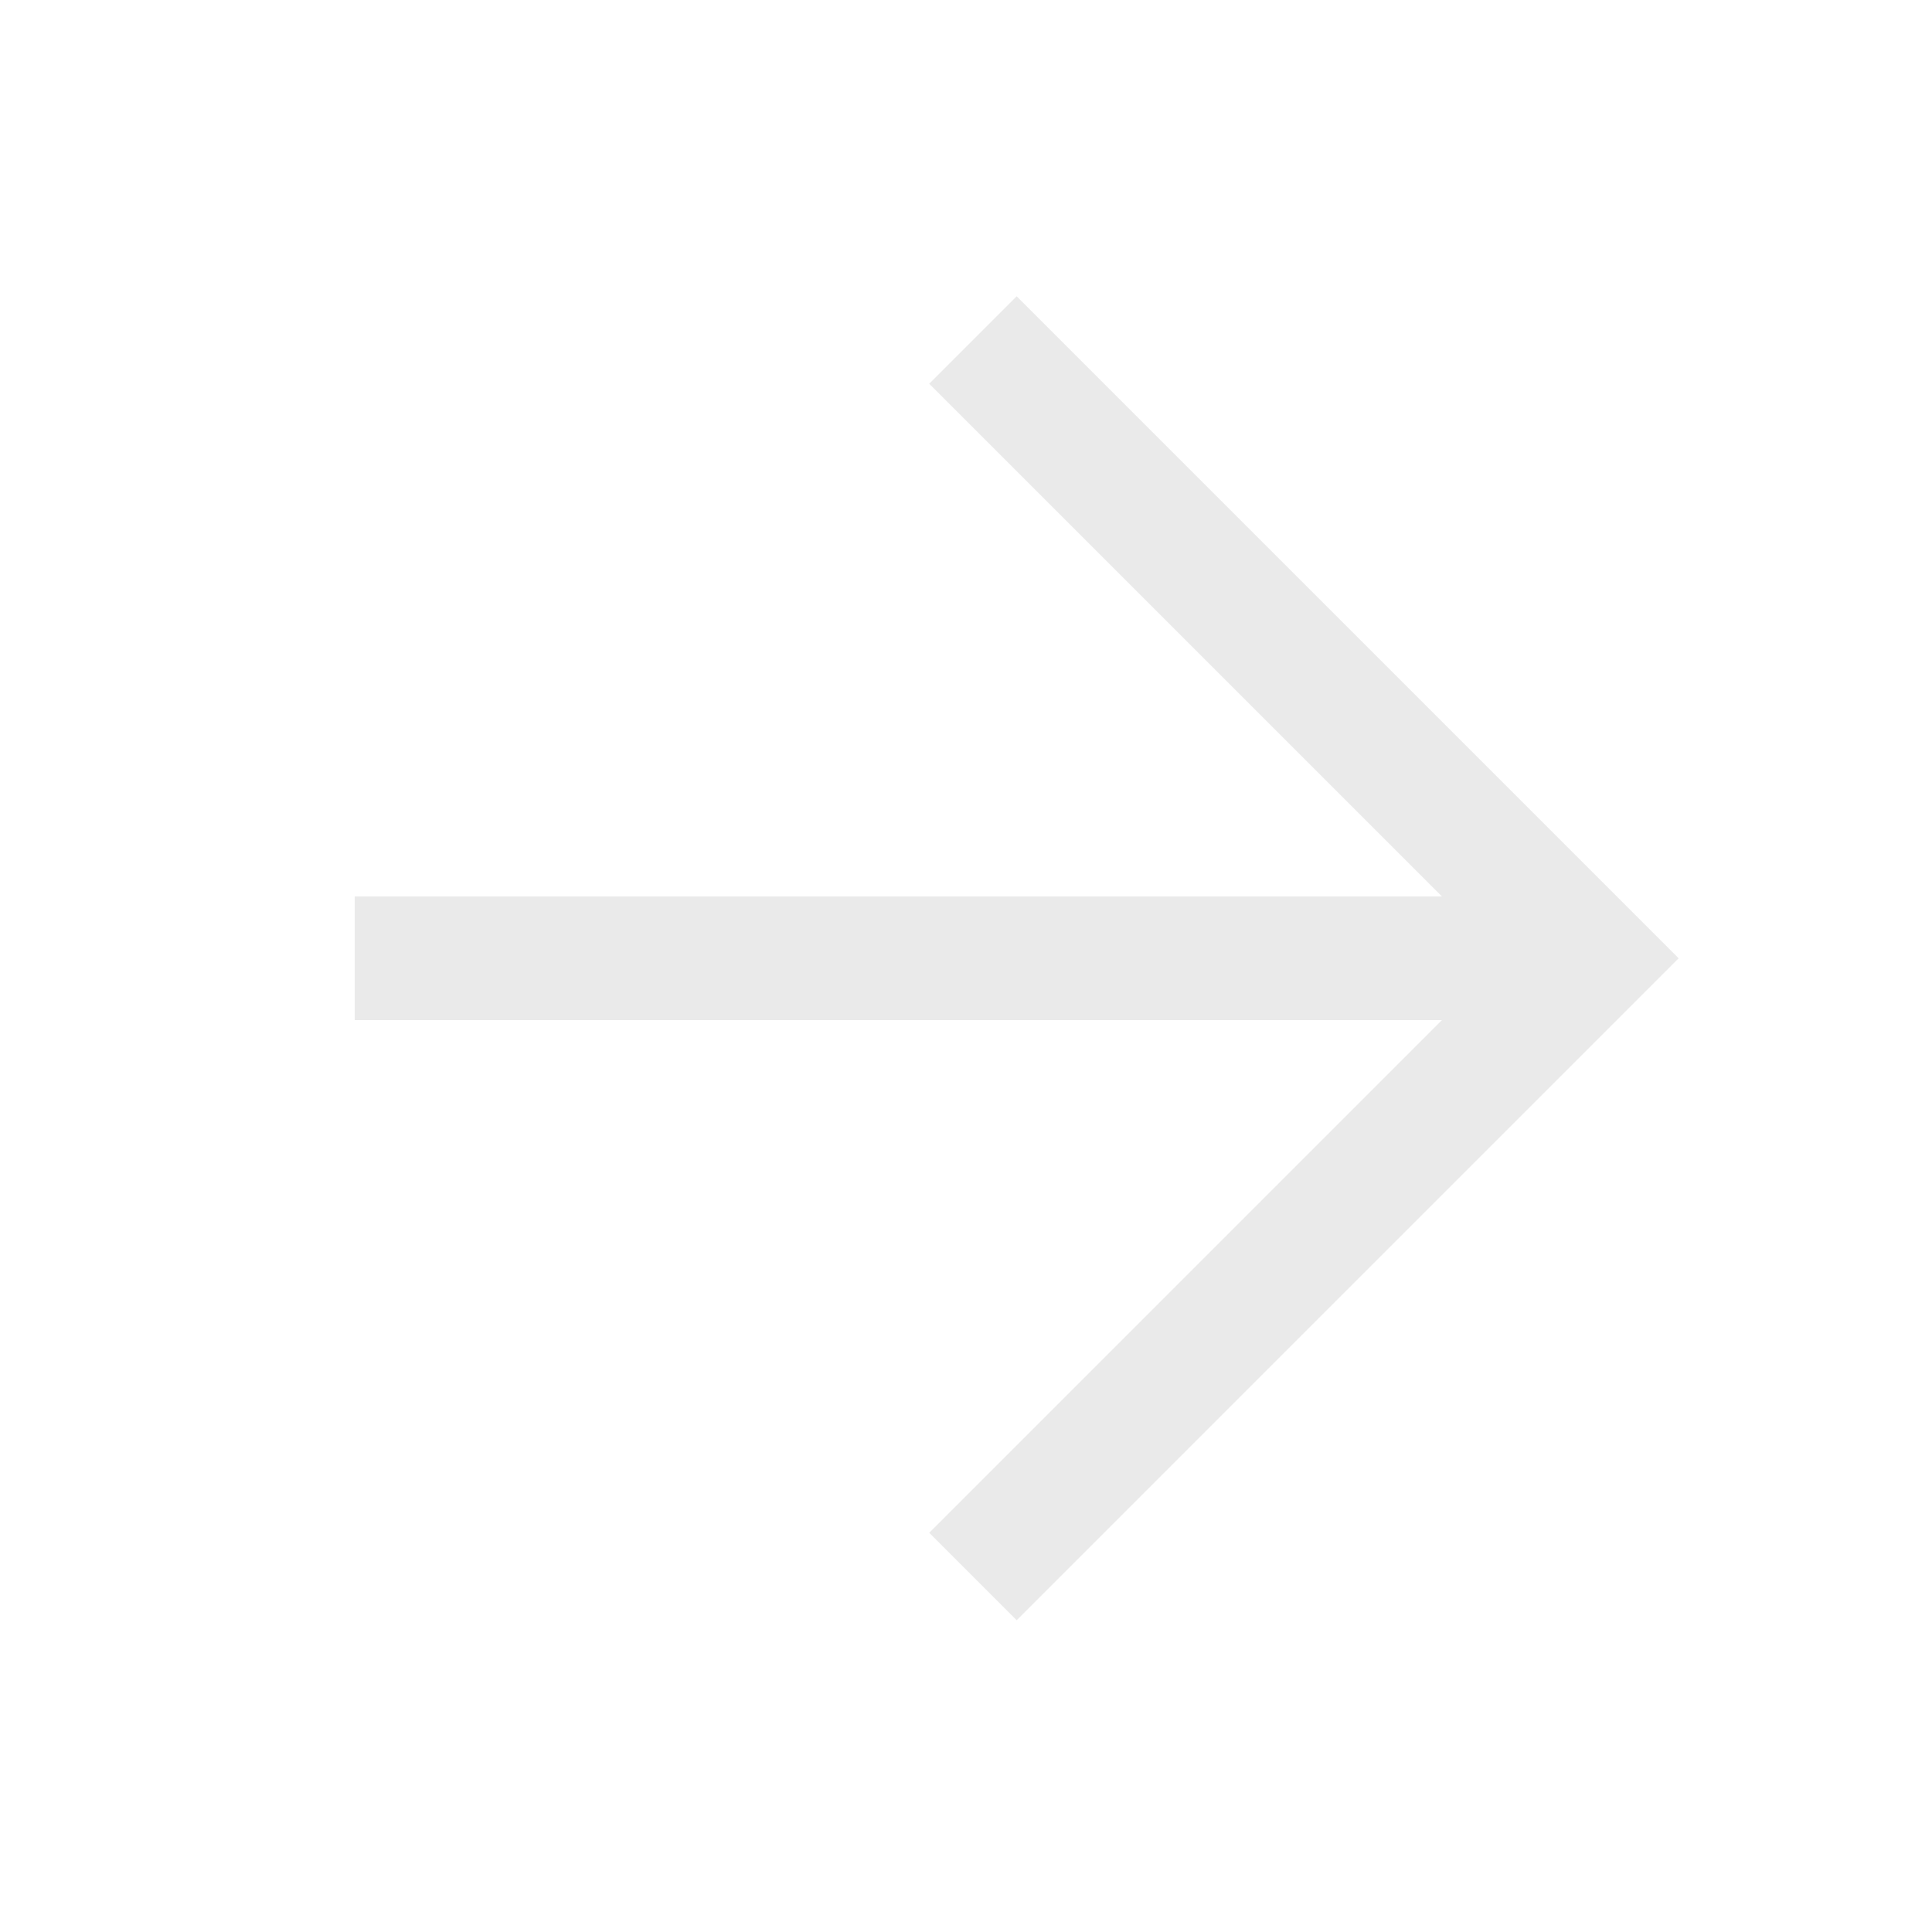 <svg width="25" height="25" viewBox="0 0 25 25" fill="none" xmlns="http://www.w3.org/2000/svg">
<path d="M12.59 20.4L20.59 12.4L12.59 4.4" stroke="#EAEAEA" stroke-width="1.6"/>
<path d="M4.59 12.4H20.59" stroke="#EAEAEA" stroke-width="1.6"/>
</svg>
